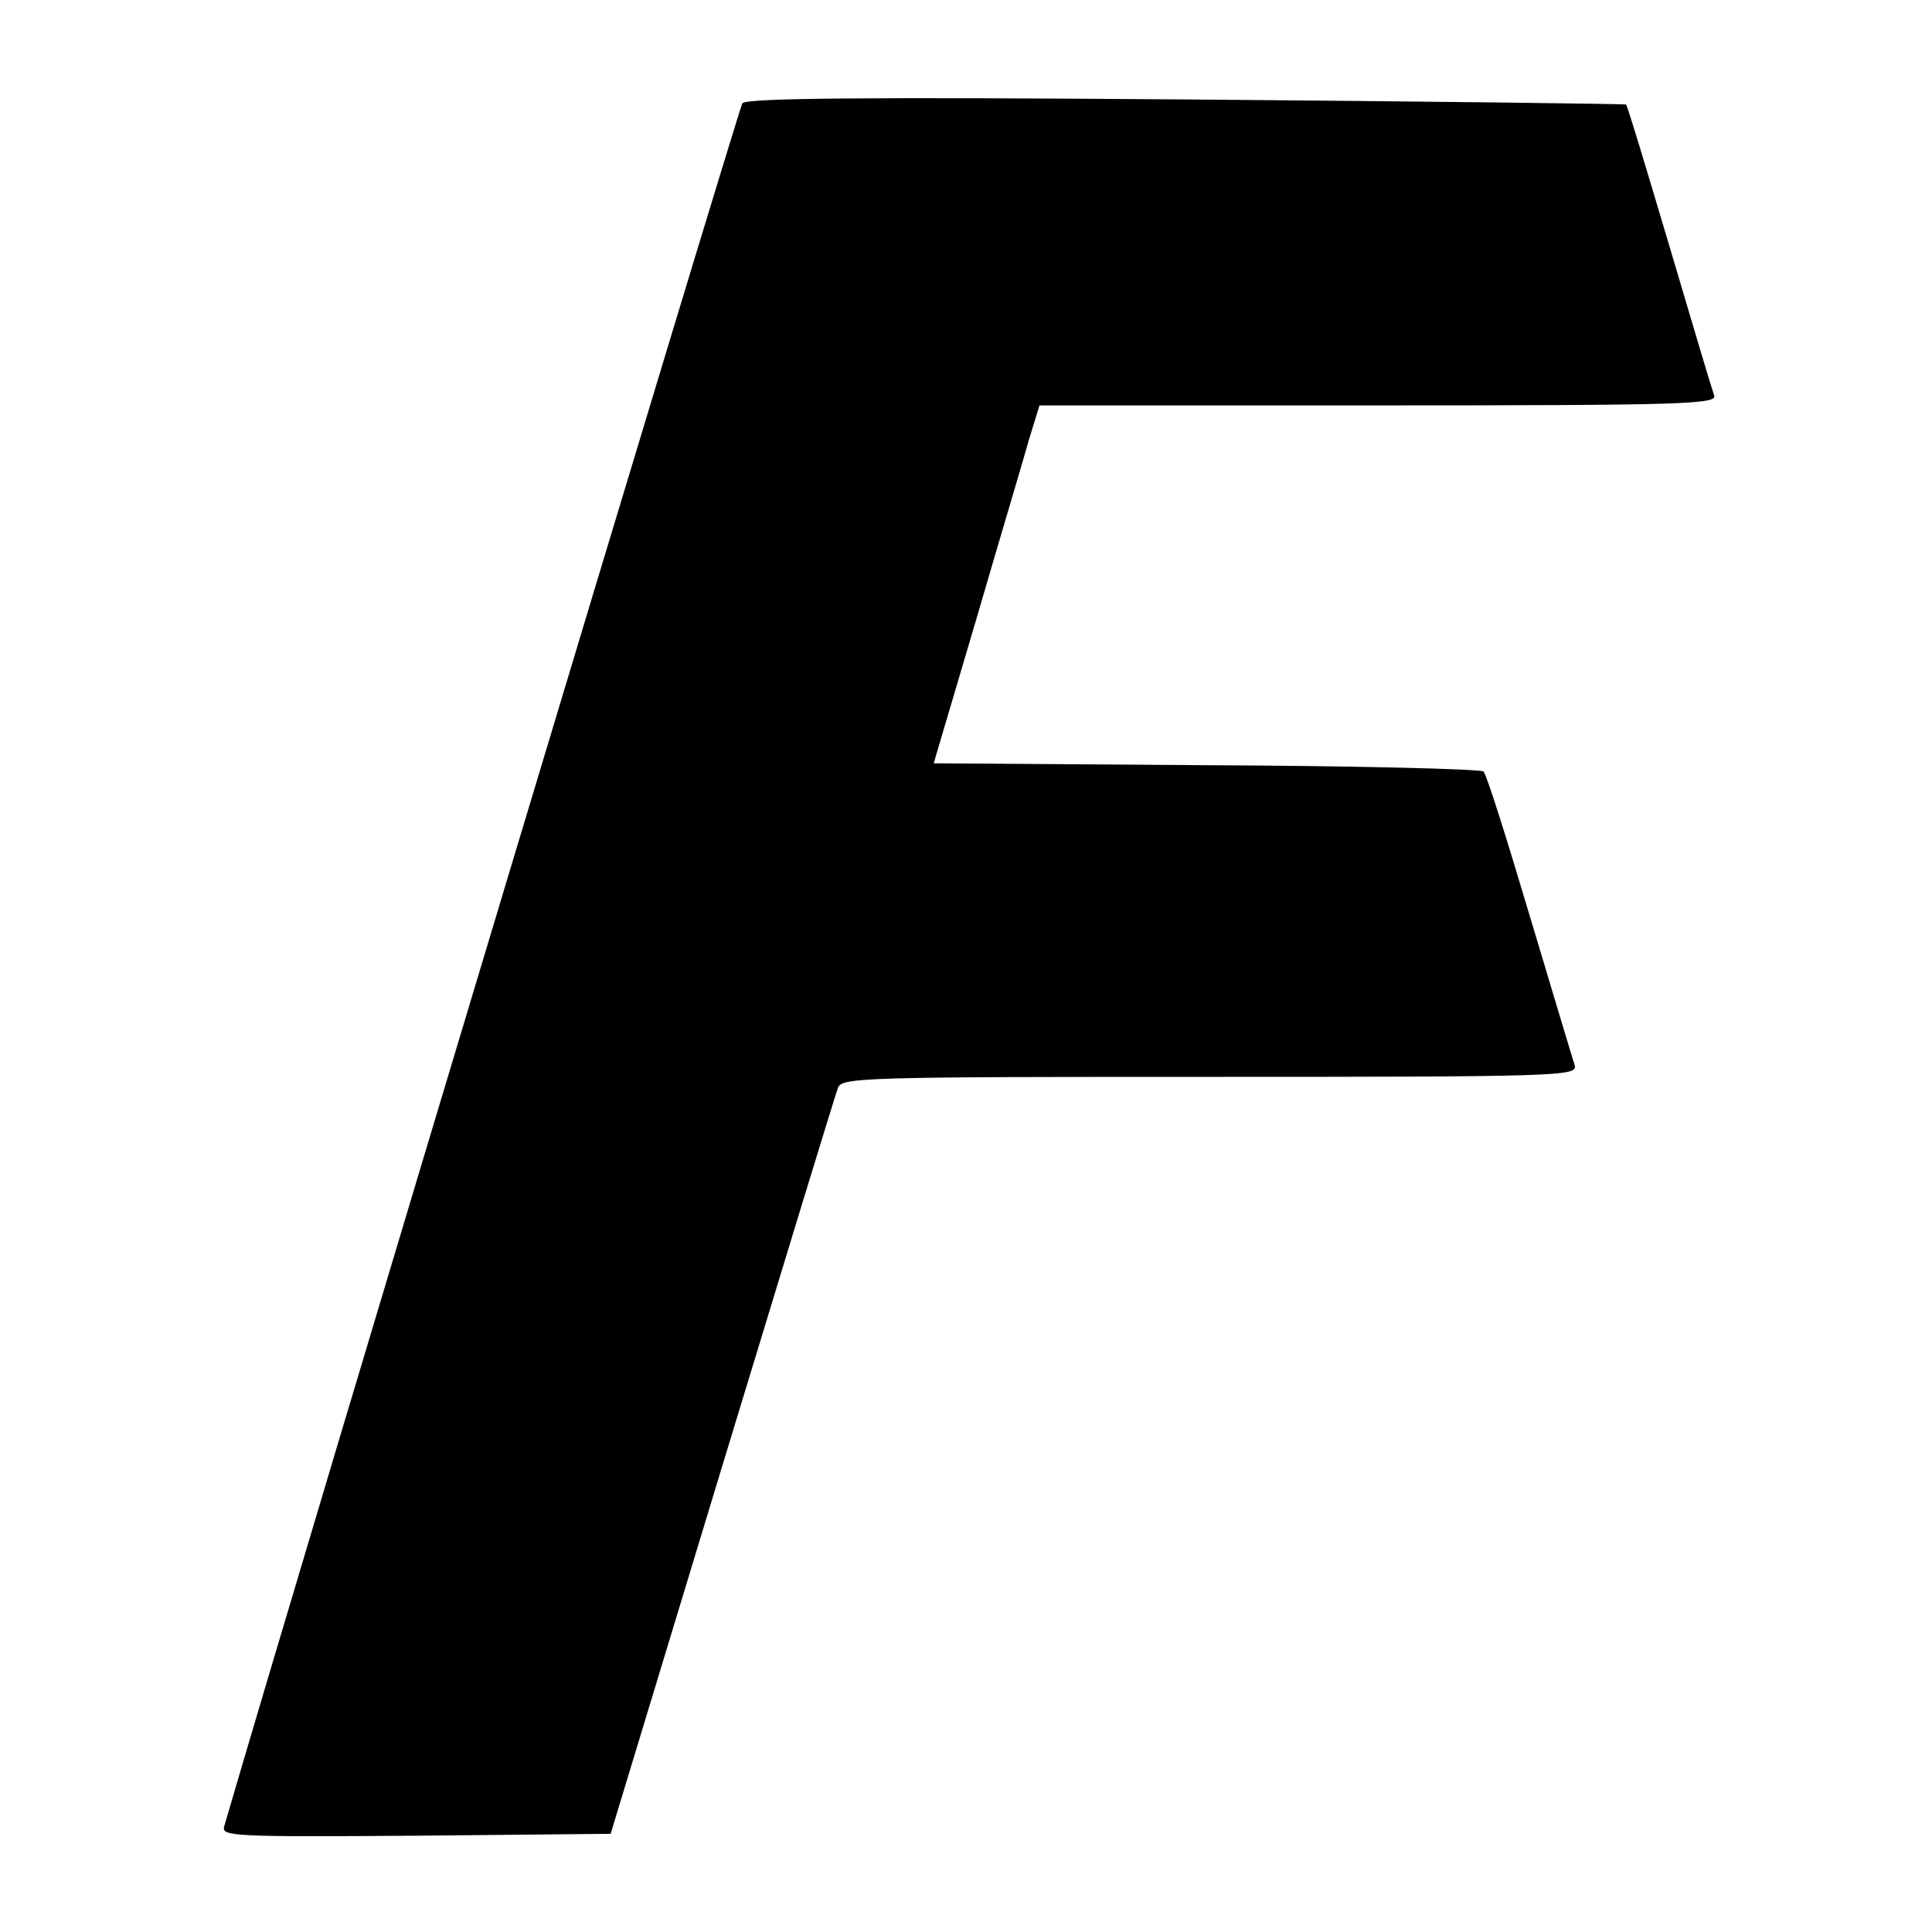 <?xml version="1.0" standalone="no"?>
<!DOCTYPE svg PUBLIC "-//W3C//DTD SVG 20010904//EN"
 "http://www.w3.org/TR/2001/REC-SVG-20010904/DTD/svg10.dtd">
<svg version="1.0" xmlns="http://www.w3.org/2000/svg"
 width="305pt" height="305pt" viewBox="0 0 305 305"
 preserveAspectRatio="xMidYMid meet">
<g transform="translate(0,305) scale(0.1,-0.1)"
fill="#000000" stroke="none">
<path d="M1172 2887 c-6 -8 -696 -2301 -818 -2720 -5 -16 12 -17 302 -15 l308
3 176 580 c97 319 179 588 183 598 6 16 43 17 587 17 549 0 581 1 576 18 -3 9
-35 116 -71 236 -36 121 -68 223 -73 228 -4 4 -201 9 -438 10 l-430 3 68 230
c37 127 75 254 83 283 l16 52 535 0 c485 0 536 2 530 16 -3 8 -35 115 -71 237
-36 121 -66 221 -68 222 -1 1 -313 5 -694 8 -519 4 -694 2 -701 -6z"/>
</g>
</svg>
